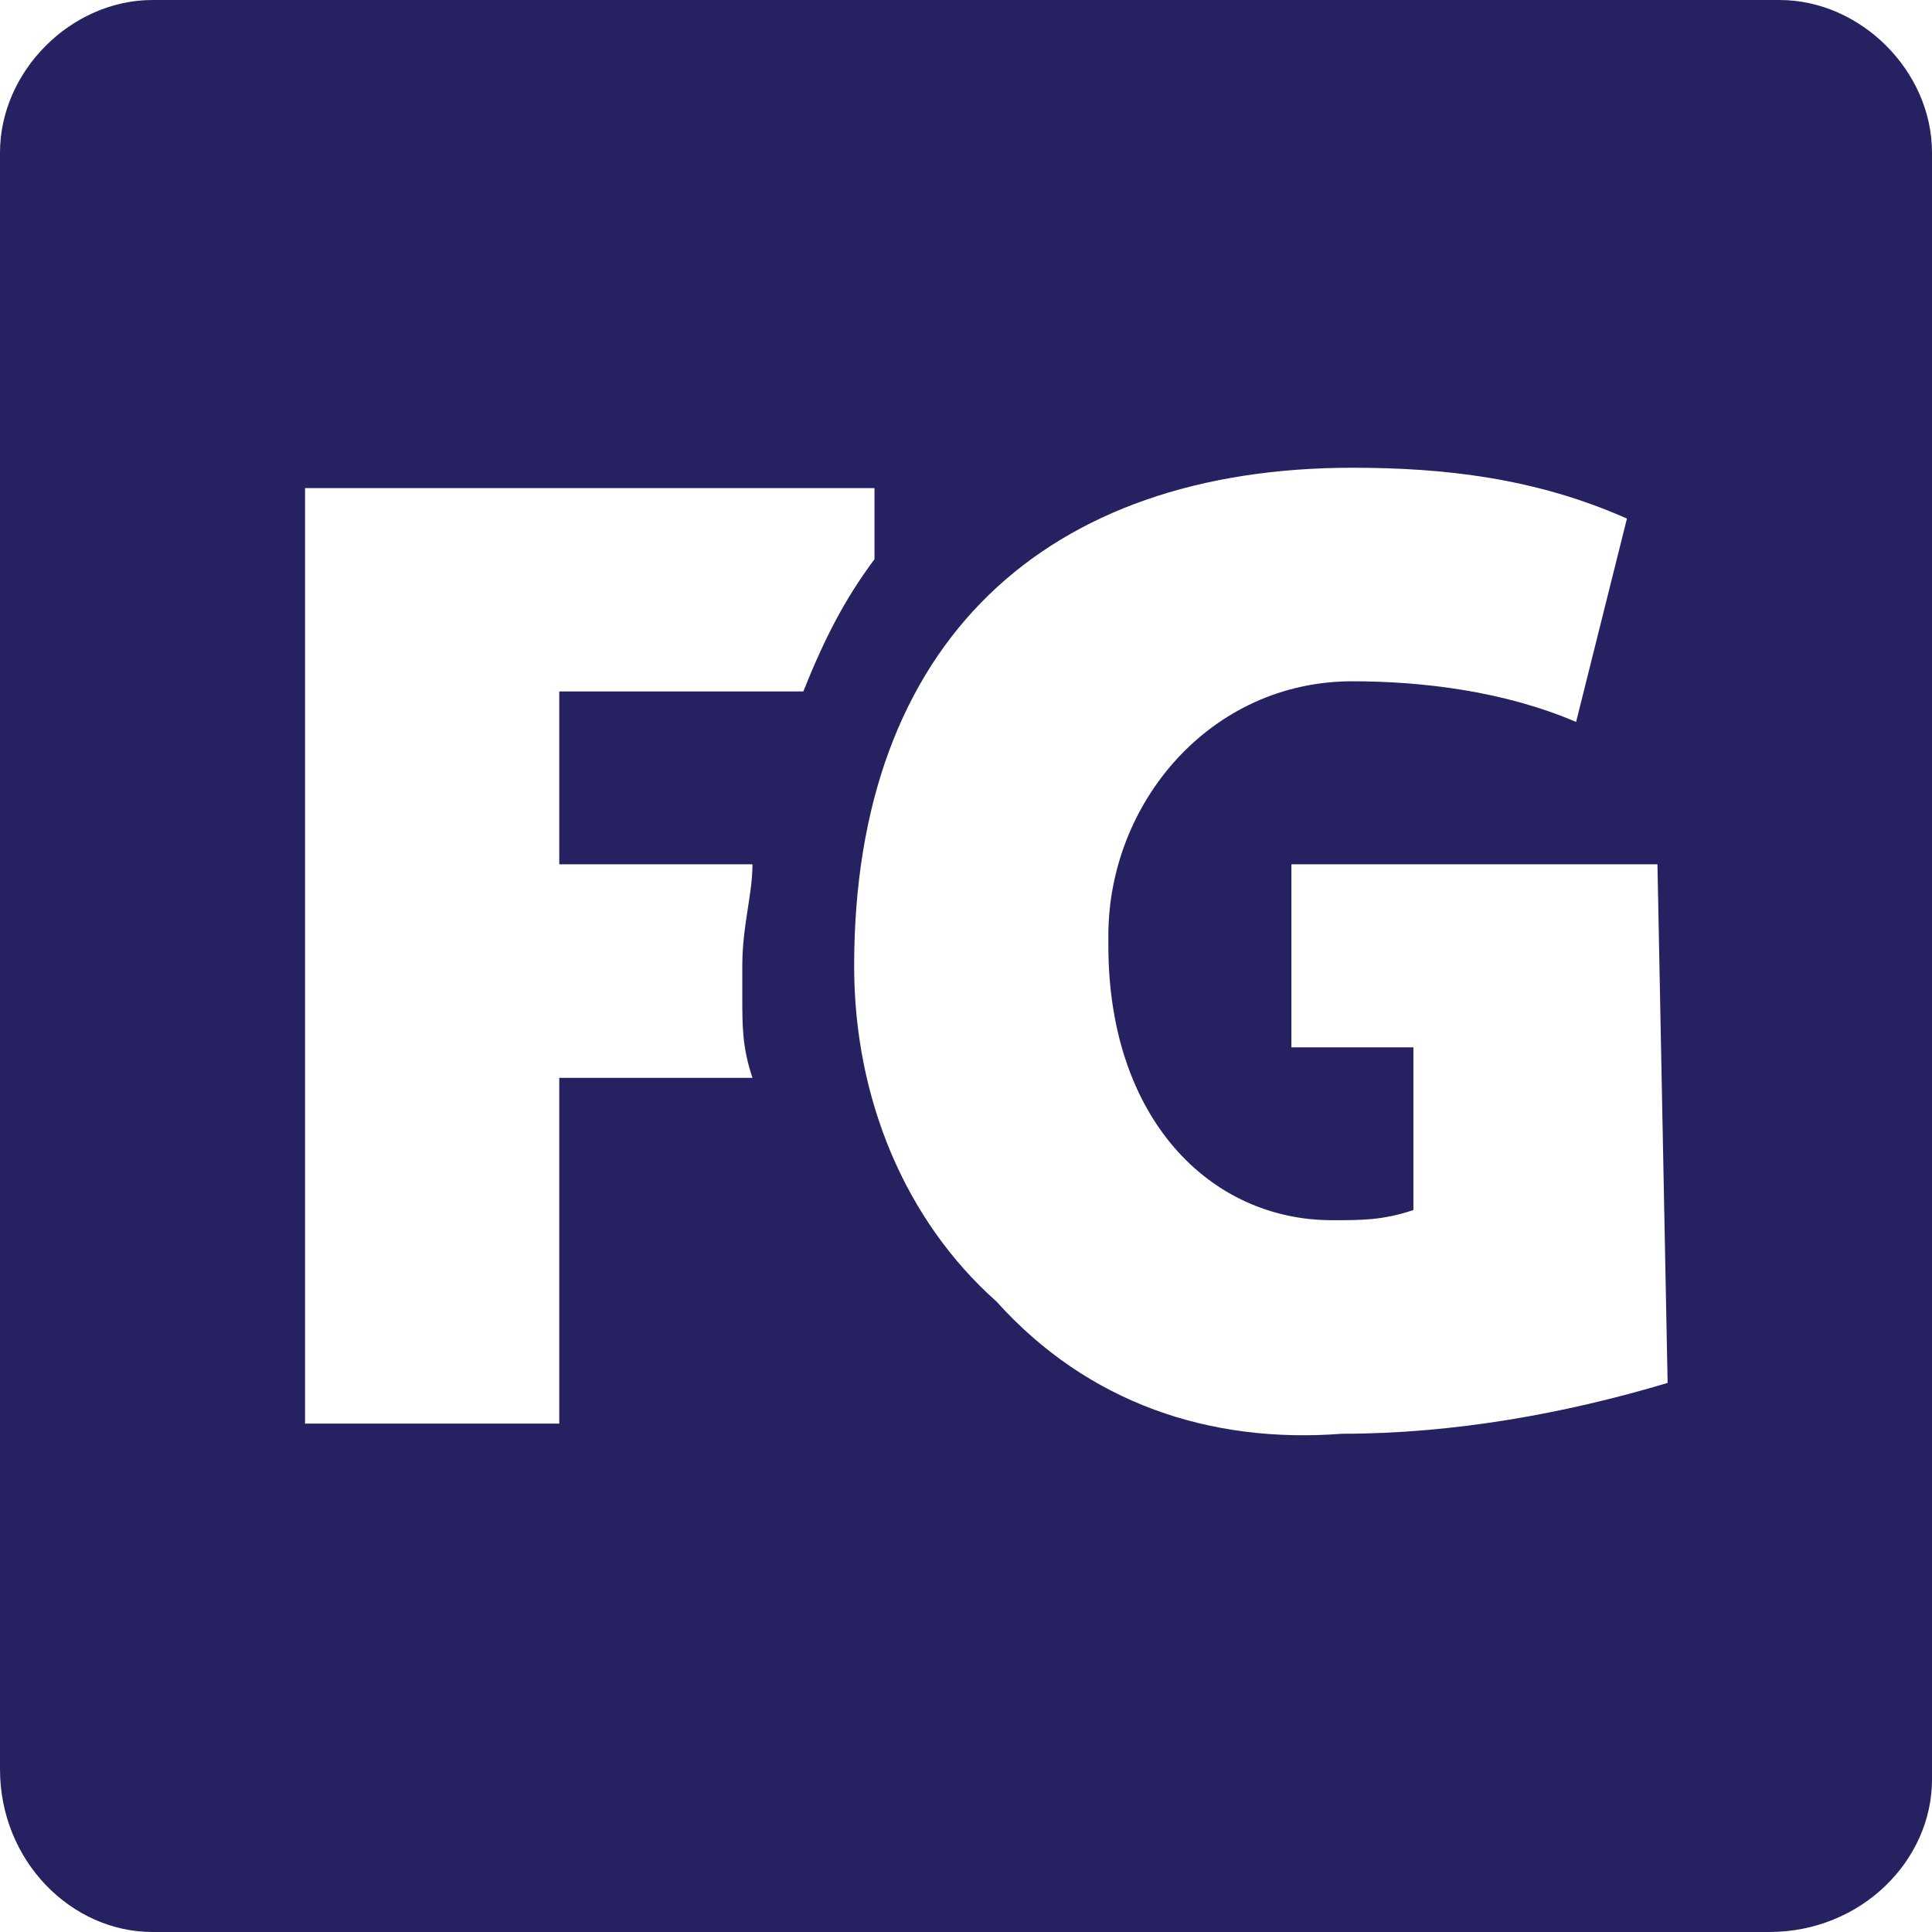 <?xml version="1.0" encoding="utf-8"?>
<!-- Generator: Adobe Illustrator 23.0.1, SVG Export Plug-In . SVG Version: 6.00 Build 0)  -->
<svg version="1.0" id="Layer_1" xmlns="http://www.w3.org/2000/svg" xmlns:xlink="http://www.w3.org/1999/xlink" x="0px" y="0px"
	 width="19px" height="19px" viewBox="0 0 19 19" style="enable-background:new 0 0 19 19;" xml:space="preserve">
<style type="text/css">
	.st0{fill:#262262;}
</style>
<path class="st0" d="M19,17.5V1.5C19,0.7,18.3,0,17.5,0c0,0,0,0,0,0H1.5C0.7,0,0,0.7,0,1.5v15.9C0,18.3,0.7,19,1.5,19h15.9
	C18.3,19,19,18.3,19,17.5z M7.4,8.5c0,0.3-0.1,0.6-0.1,1c0,0,0,0,0,0.1l0,0v0c0,0.1,0,0.1,0,0.2c0,0.3,0,0.5,0.1,0.8H5.5V14H3V4.8
	h5.6v0.7C8.3,5.9,8.1,6.3,7.9,6.8H5.5v1.7L7.4,8.5z M16.4,13.6c-1,0.3-2.1,0.5-3.2,0.5c-1.3,0.1-2.5-0.3-3.4-1.3
	C8.9,12,8.4,10.8,8.4,9.5c0-3.2,1.9-4.9,4.9-4.9c0.9,0,1.8,0.1,2.7,0.5l-0.5,2c-0.7-0.3-1.5-0.4-2.2-0.4c-1.4,0-2.4,1.2-2.4,2.5
	c0,0,0,0.1,0,0.1c0,1.7,1,2.7,2.2,2.7c0.3,0,0.5,0,0.8-0.1v-1.6h-1.2V8.5h3.6L16.4,13.6z"/>
</svg>
